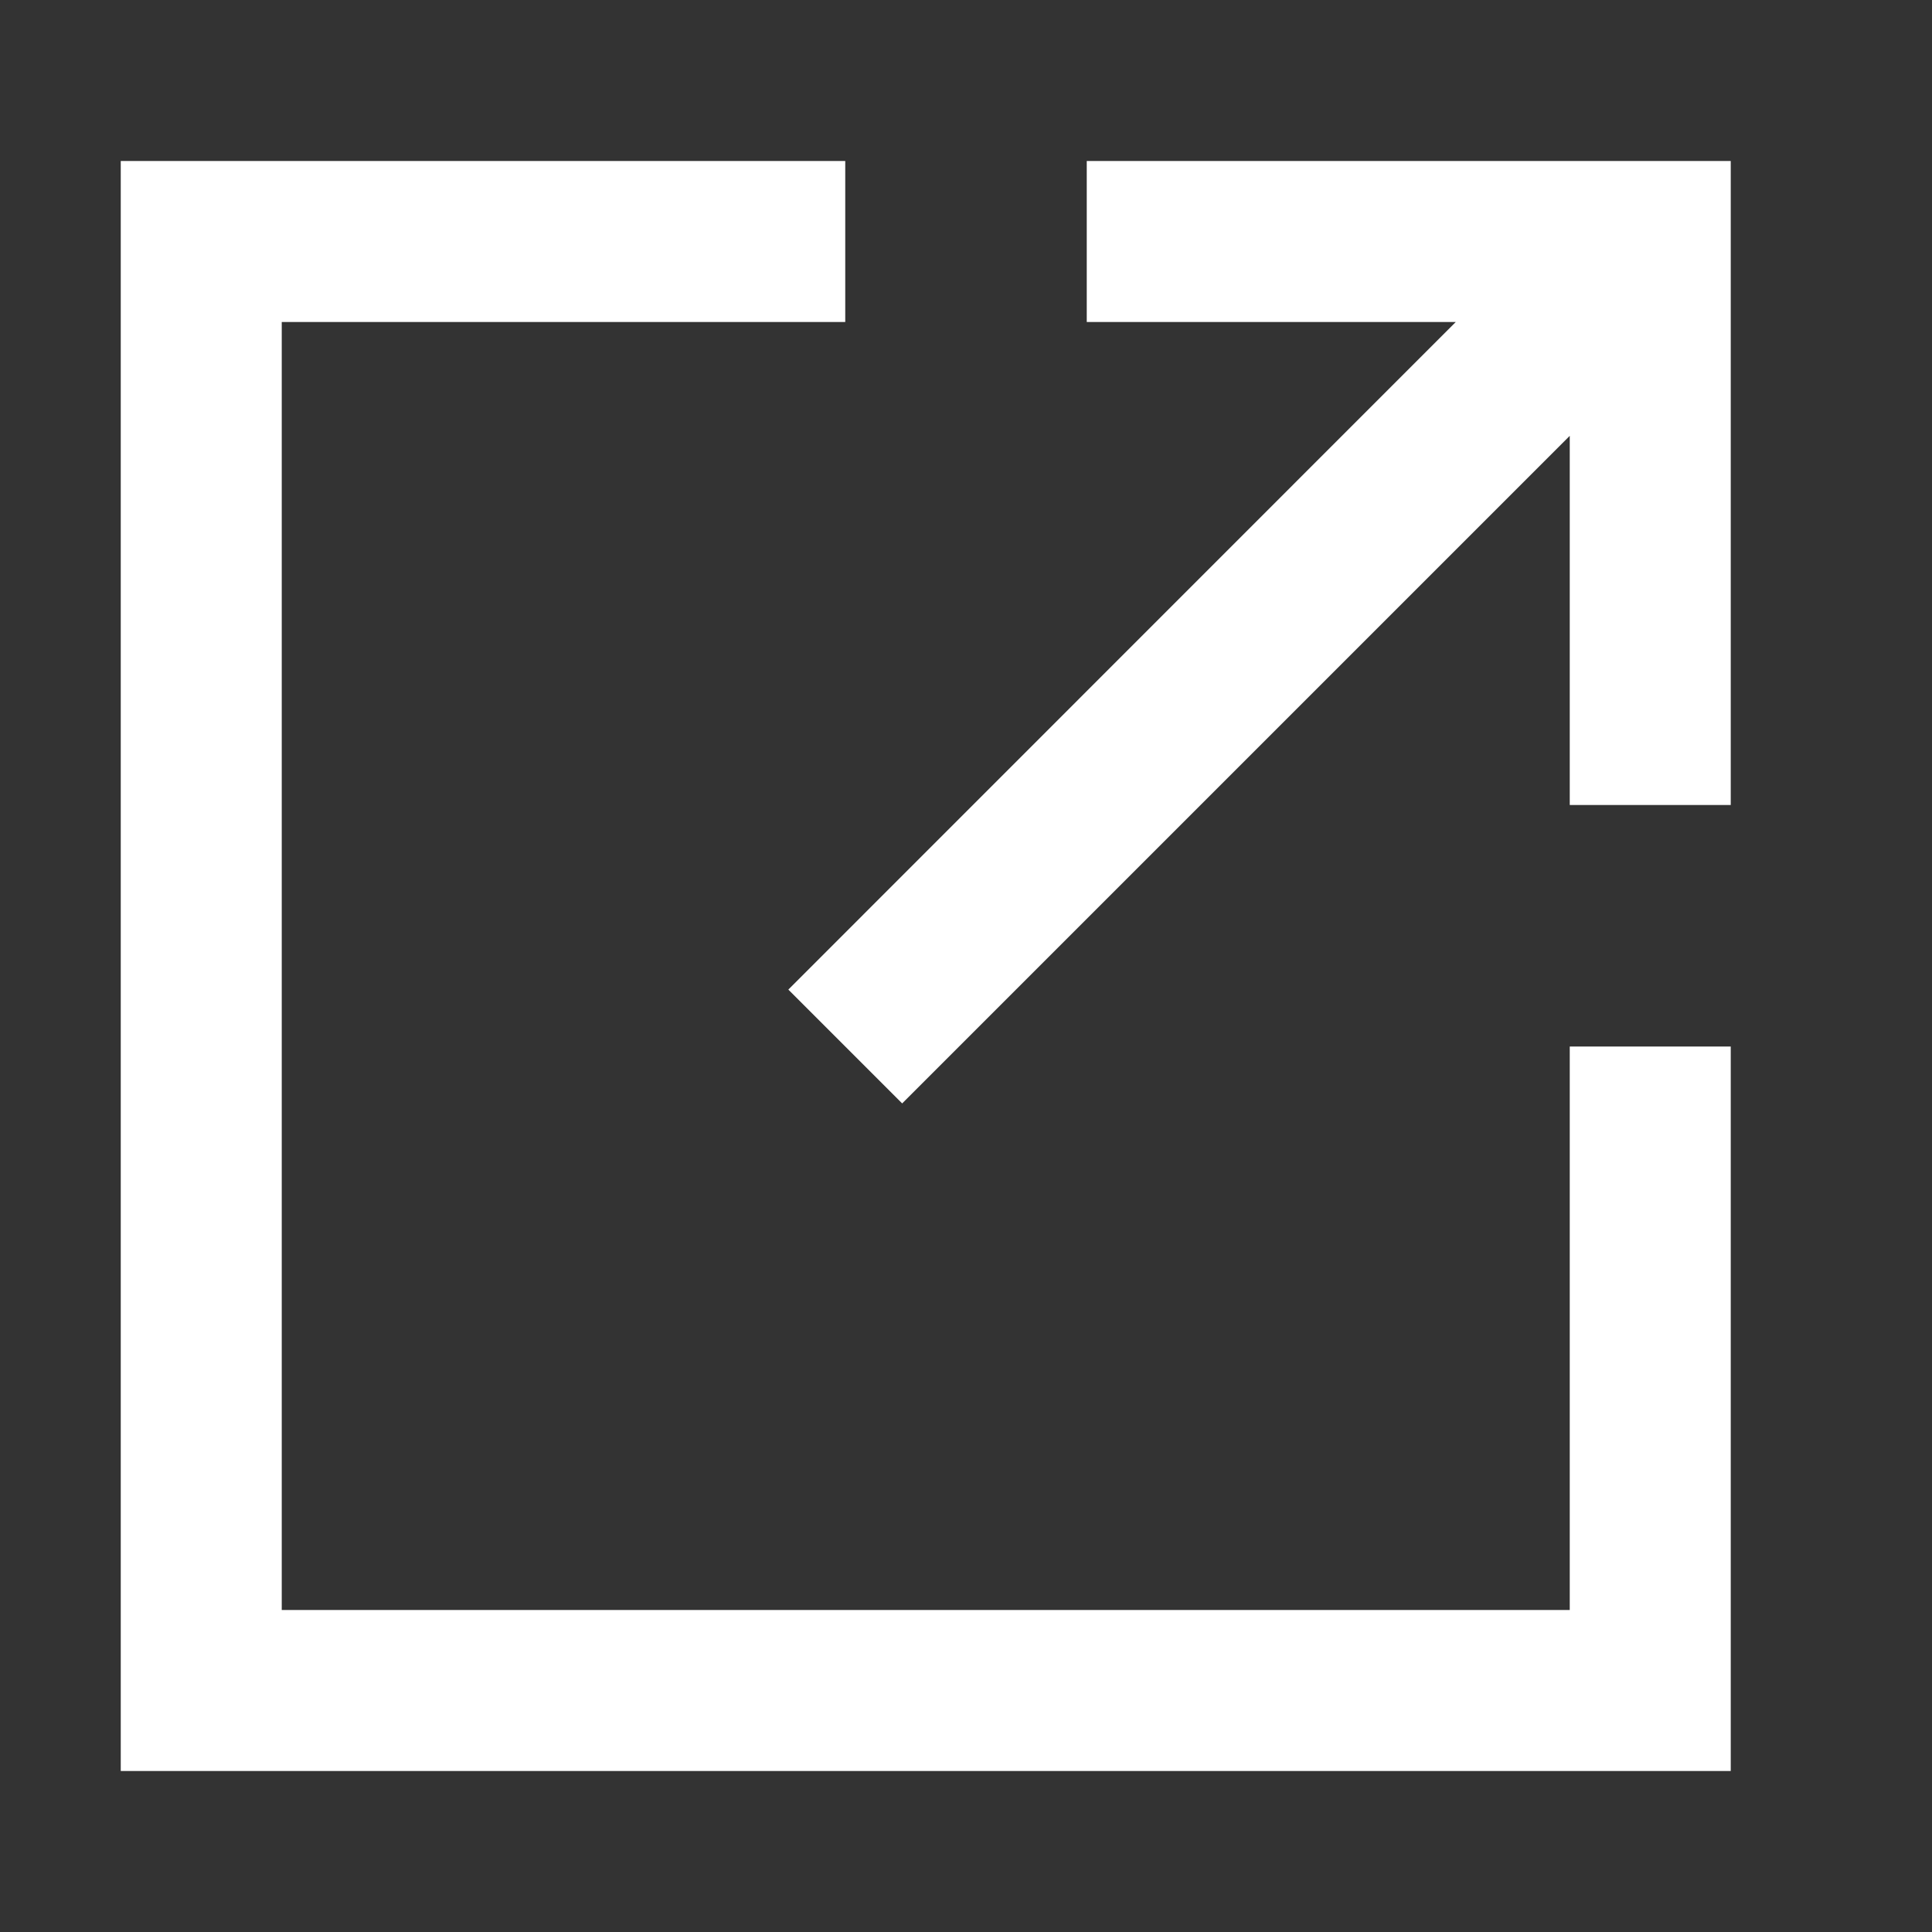 <svg xmlns="http://www.w3.org/2000/svg" width="24" height="24" viewBox="0 0 24 24"><rect x="0" y="0" width="24" height="24" fill="#333333" stroke="none"/><defs><clipPath id="a"><path d="M1440,0 L1440,2300 L0,2300 L0,0 L1440,0 Z"/></clipPath><clipPath id="b"><path d="M9,0 L9,2 L2,2 L2,18 L18,18 L18,11 L20,11 L20,20 L0,20 L0,0 L9,0 Z M20,0 L20,8 L18,8 L18,3.414 L9.707,11.707 L8.293,10.293 L16.584,2 L12,2 L12,0 L20,0 Z"/></clipPath></defs><g clip-path="url(#a)" transform="translate(-625 -1552)"><g clip-path="url(#b)" transform="translate(626.5 1554)"><polygon fill="#FFF" points="0 0 20 0 20 20 0 20 0 0"/></g></g></svg>